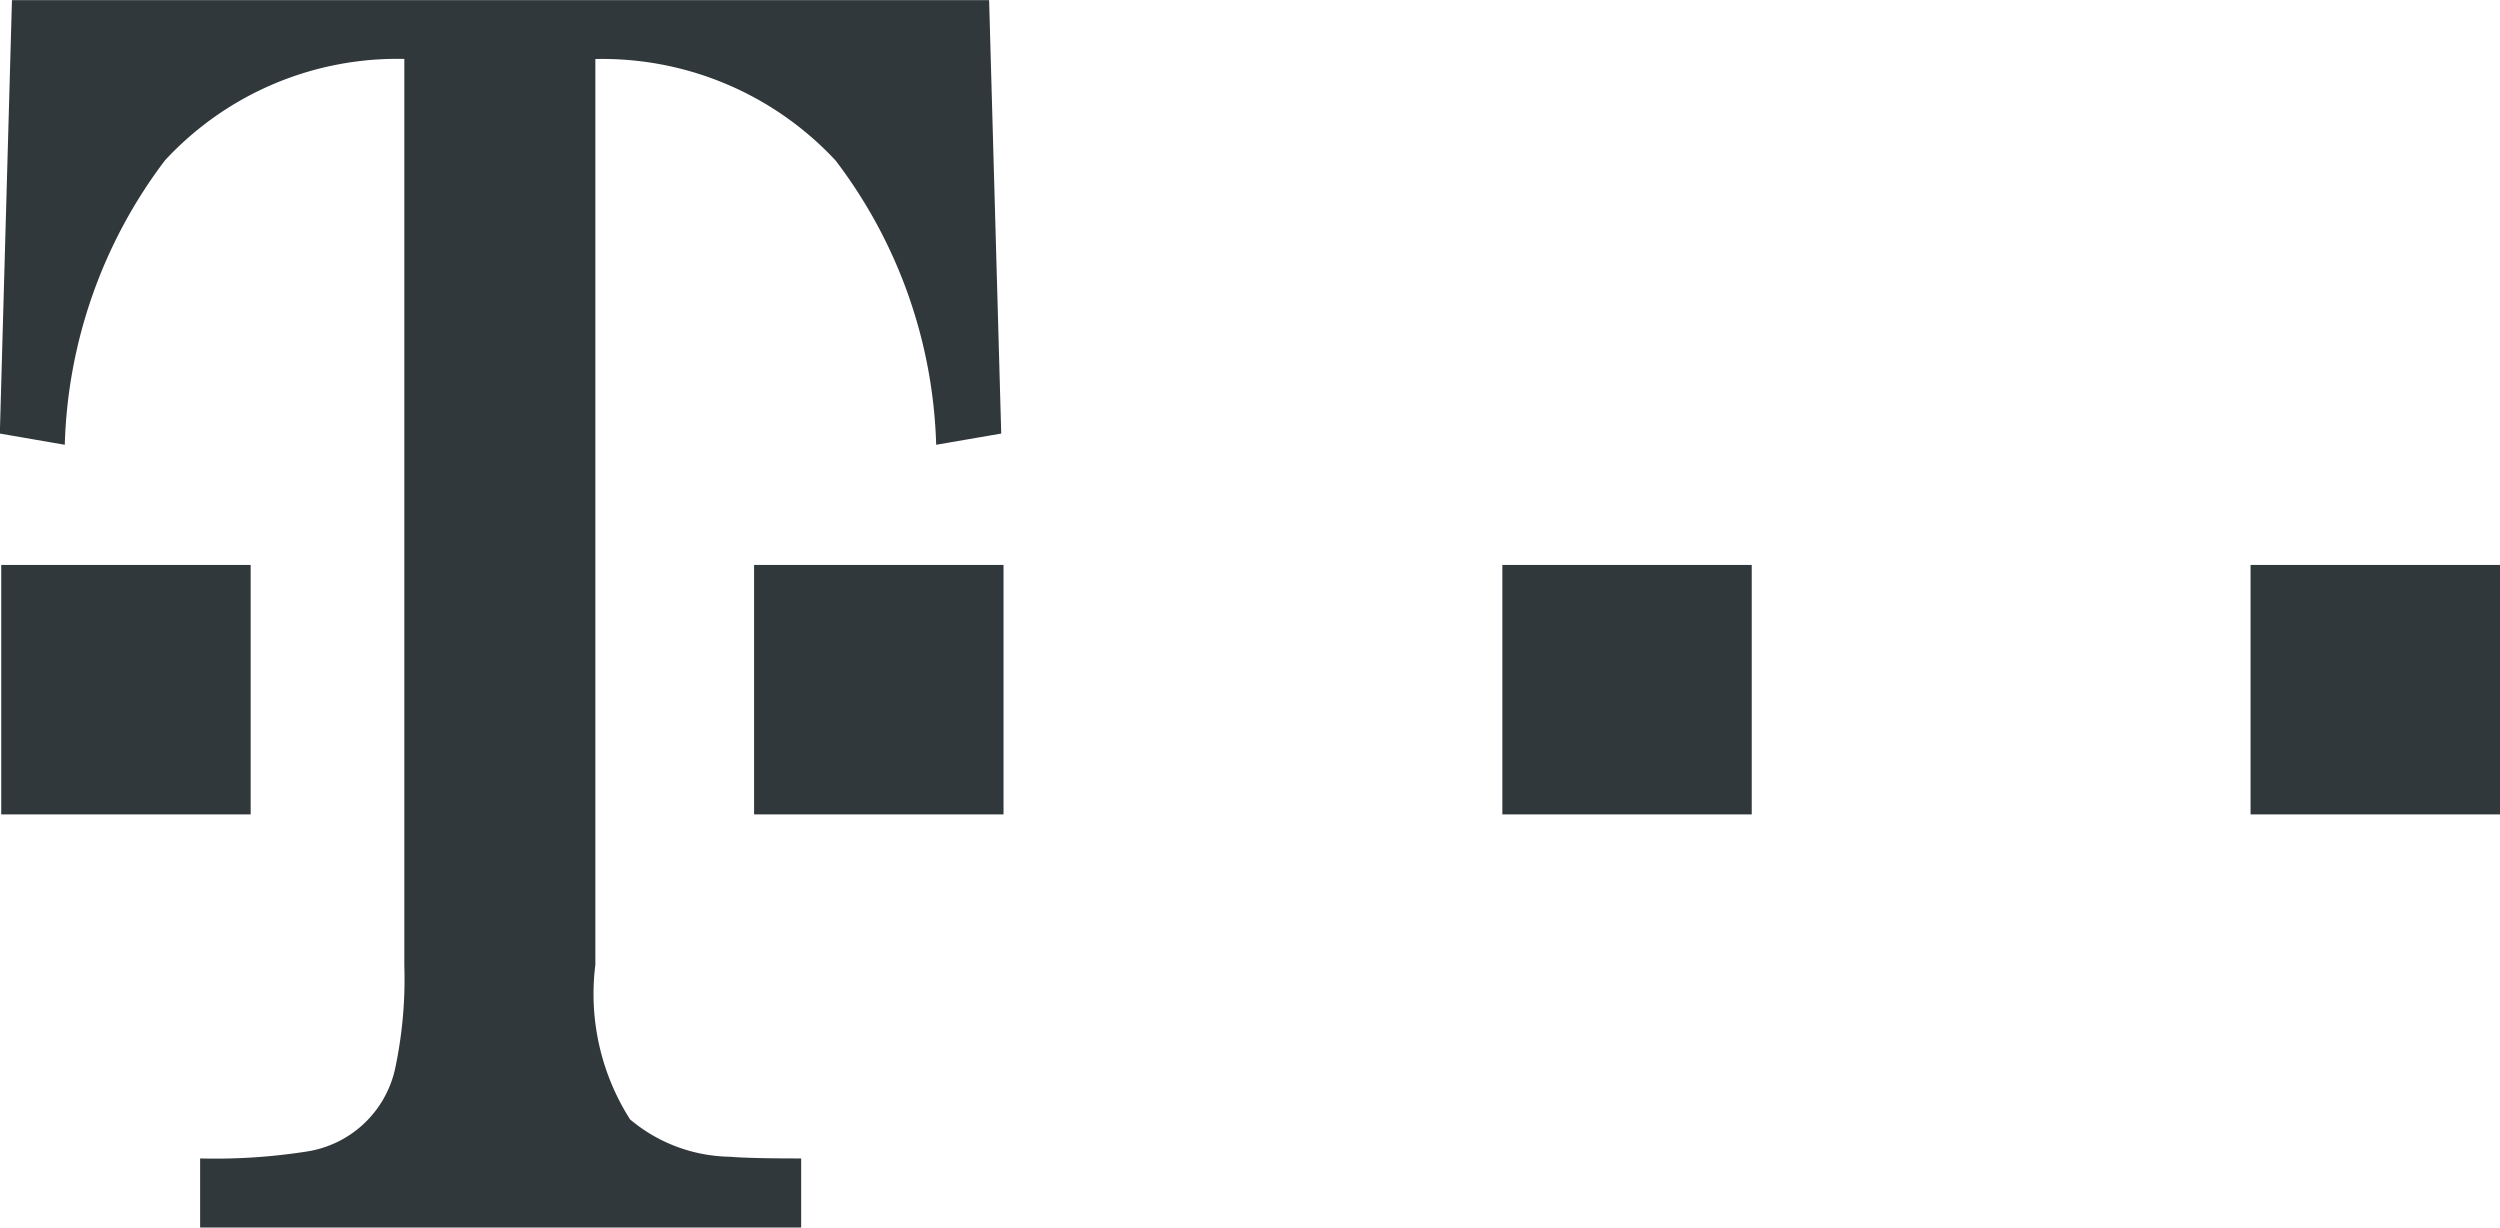 <svg xmlns="http://www.w3.org/2000/svg" width="46.845" height="23.002" viewBox="0 0 46.845 23.002">
  <path id="T-Online" d="M492.057,516.052h4.674v4.674h-4.674Zm-14.02,0h4.673v4.674h-4.673Zm-14.021,0h4.674v4.674h-4.674Zm-2.975,7.5a4.376,4.376,0,0,0,.651,2.889,2.972,2.972,0,0,0,1.87.7c.26.022.706.032,1.336.032v1.3H453.636v-1.3a11.129,11.129,0,0,0,2-.13,2.007,2.007,0,0,0,1.648-1.526,8.027,8.027,0,0,0,.178-1.963V506.57a5.931,5.931,0,0,0-4.484,1.9A9.25,9.25,0,0,0,451.1,513.8l-1.217-.21.227-8.121H468.42l.227,8.121-1.219.21a9.217,9.217,0,0,0-1.886-5.328,5.971,5.971,0,0,0-4.5-1.9v16.98Zm-11.132-7.5h4.674v4.674h-4.674Z" transform="translate(-449.886 -505.466)" fill="#30383b"/>
</svg>
